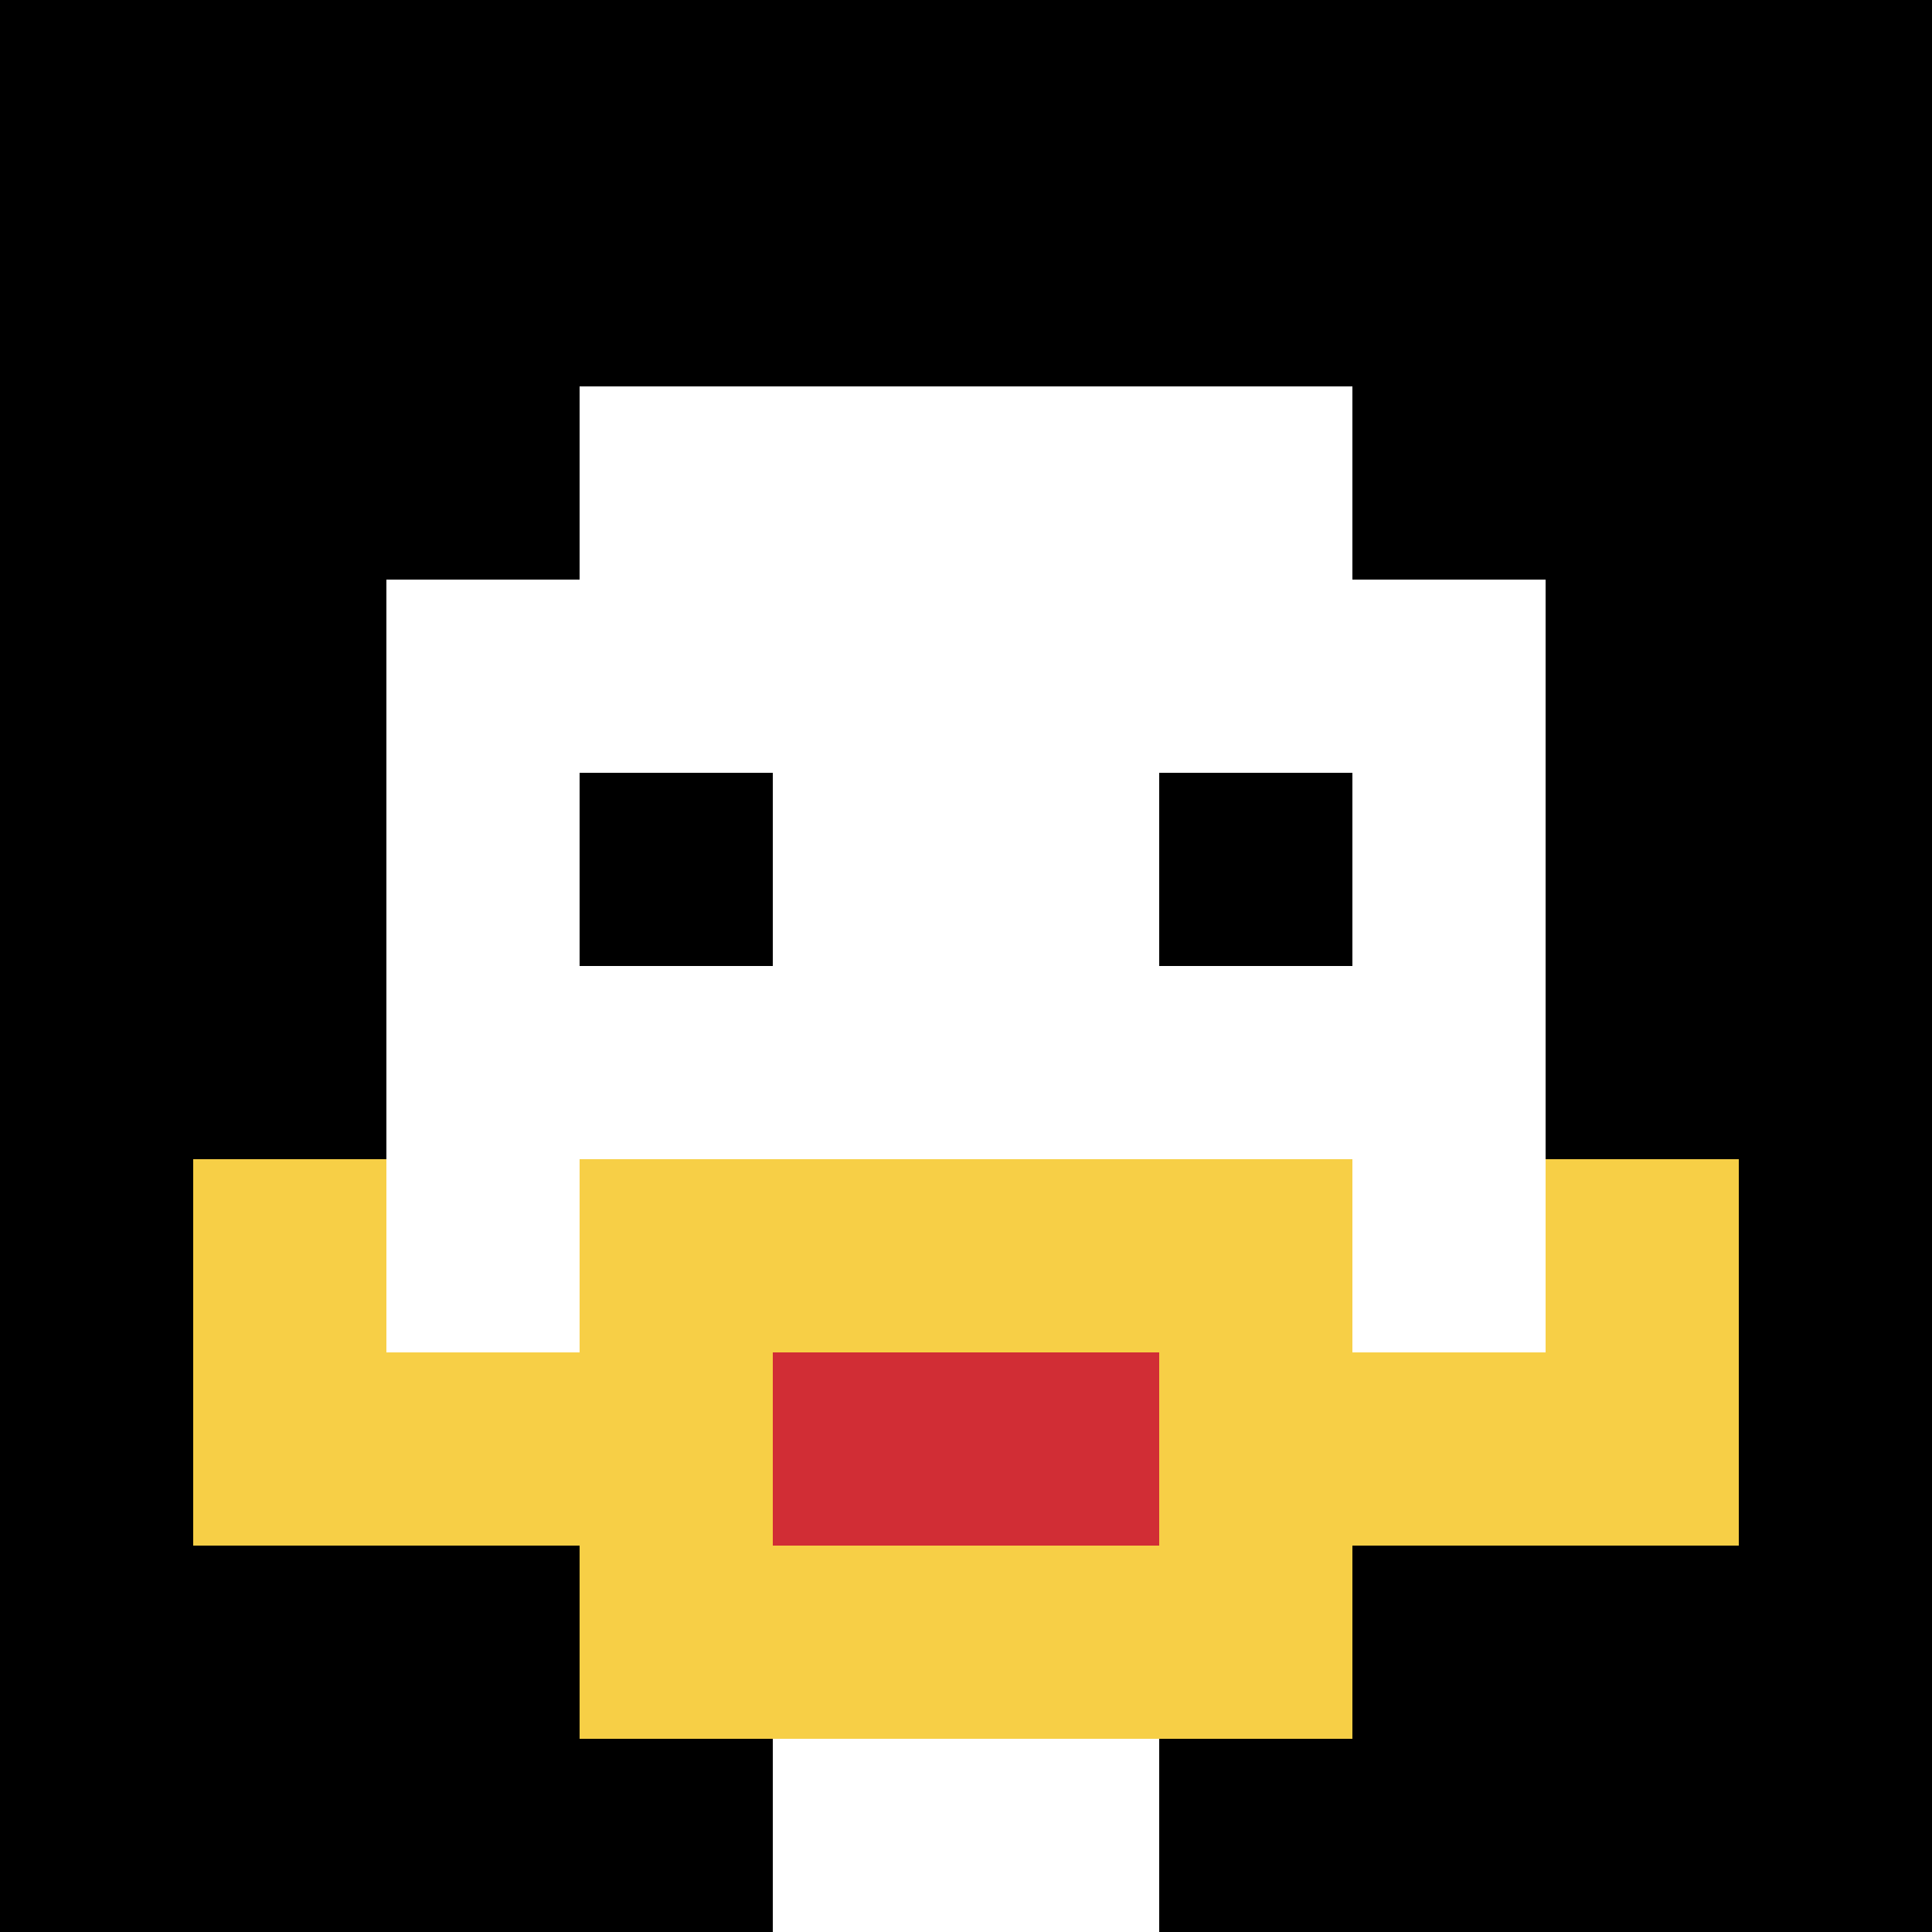 <svg xmlns="http://www.w3.org/2000/svg" version="1.1" width="1192" height="1192"><title>'goose-pfp-22889' by Dmitri Cherniak</title><desc>seed=22889
backgroundColor=#511818
padding=0
innerPadding=0
timeout=500
dimension=1
border=false
Save=function(){return n.handleSave()}
frame=156

Rendered at Sun Sep 15 2024 23:13:39 GMT+0700 (Indochina Time)
Generated in &lt;1ms
</desc><defs></defs><rect width="100%" height="100%" fill="#511818"></rect><g><g id="0-0"><rect x="0" y="0" height="1192" width="1192" fill="#000000"></rect><g><rect id="0-0-3-2-4-7" x="357.6" y="238.4" width="476.8" height="834.4" fill="#ffffff"></rect><rect id="0-0-2-3-6-5" x="238.4" y="357.6" width="715.2" height="596" fill="#ffffff"></rect><rect id="0-0-4-8-2-2" x="476.8" y="953.6" width="238.4" height="238.4" fill="#ffffff"></rect><rect id="0-0-1-7-8-1" x="119.2" y="834.4" width="953.6" height="119.2" fill="#F7CF46"></rect><rect id="0-0-3-6-4-3" x="357.6" y="715.2" width="476.8" height="357.6" fill="#F7CF46"></rect><rect id="0-0-4-7-2-1" x="476.8" y="834.4" width="238.4" height="119.2" fill="#D12D35"></rect><rect id="0-0-1-6-1-2" x="119.2" y="715.2" width="119.2" height="238.4" fill="#F7CF46"></rect><rect id="0-0-8-6-1-2" x="953.6" y="715.2" width="119.2" height="238.4" fill="#F7CF46"></rect><rect id="0-0-3-4-1-1" x="357.6" y="476.8" width="119.2" height="119.2" fill="#000000"></rect><rect id="0-0-6-4-1-1" x="715.2" y="476.8" width="119.2" height="119.2" fill="#000000"></rect></g><rect x="0" y="0" stroke="white" stroke-width="0" height="1192" width="1192" fill="none"></rect></g></g></svg>